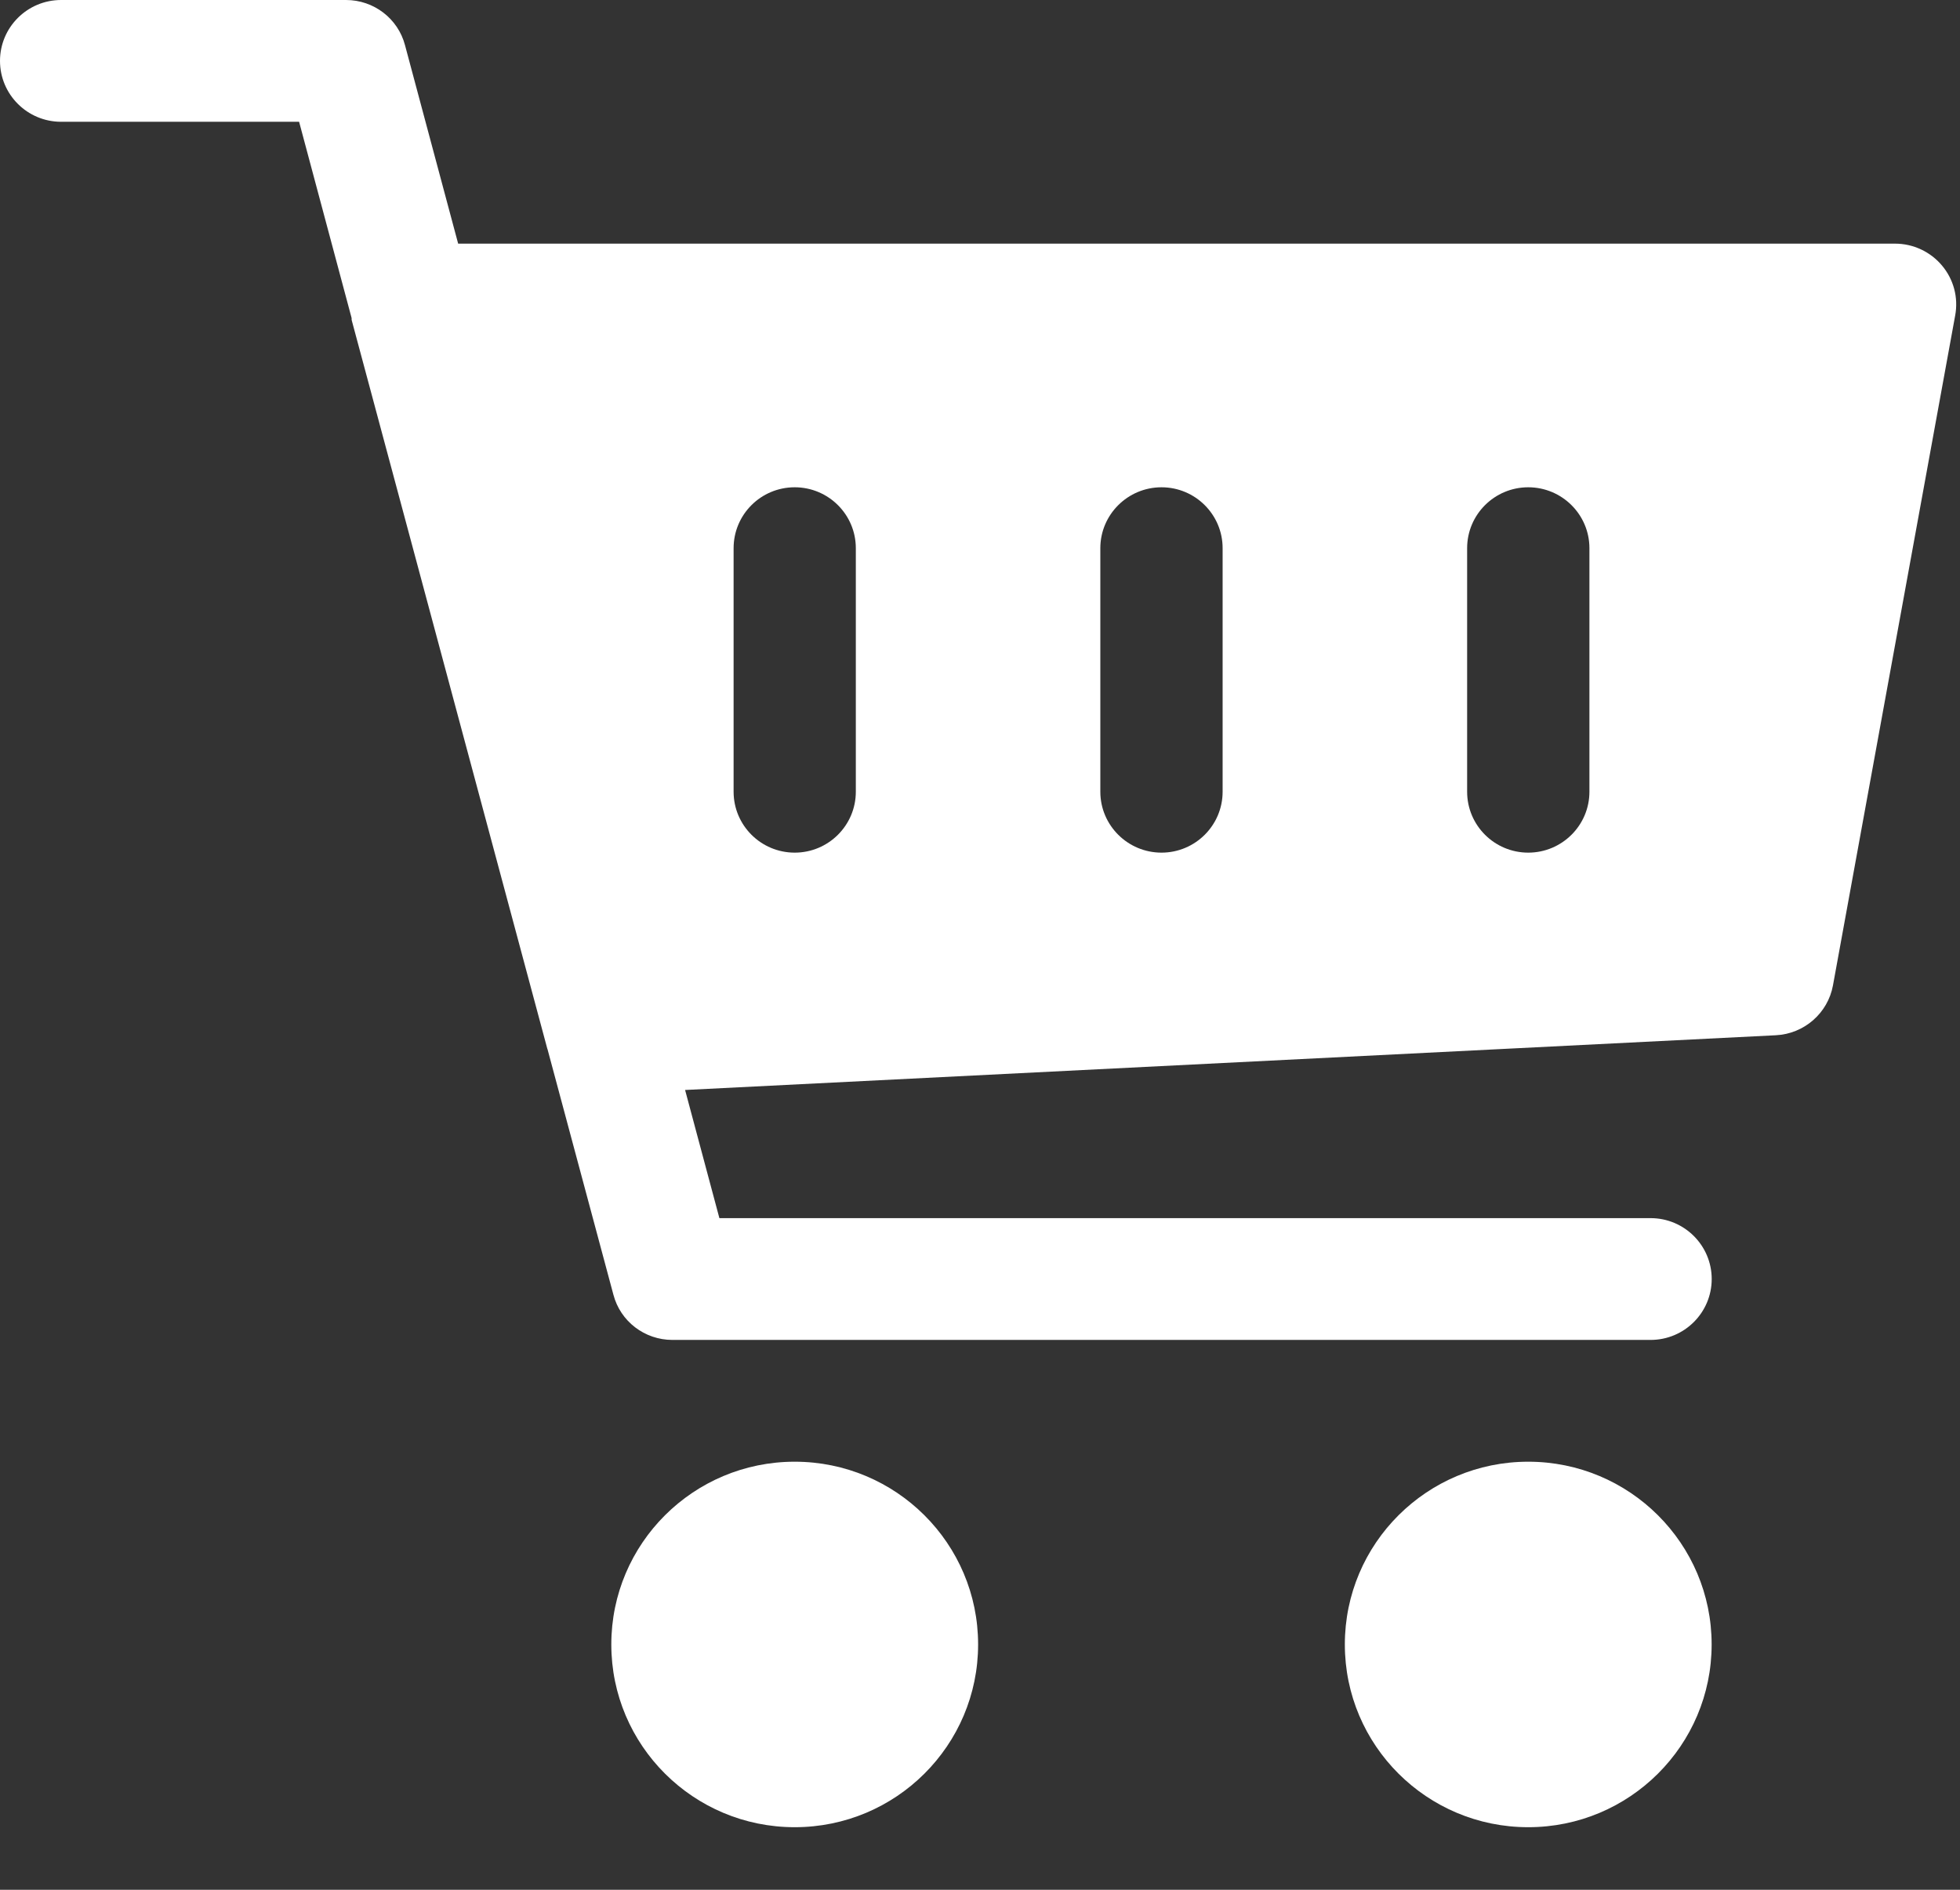<svg xmlns="http://www.w3.org/2000/svg" width="28" height="27" viewBox="0 0 28 27">
    <rect x="0" y="0" width="28" height="27" fill="#333333" stroke="none"/>
    <g fill="#FFF">
        <path d="M27.743 3.794c-.166-.198-.412-.313-.67-.313H6.545L5.786.646C5.686.265 5.34 0 4.943 0H.873C.391 0 0 .39 0 .87s.391.87.873.87h3.4l.75 2.804c.002.01-.002.021.002.033l2.794 10.408c0 .001.002.001.002.003l.942 3.51c.1.382.447.646.843.646H23.58c.482 0 .873-.39.873-.87s-.391-.87-.873-.87H10.277l-.49-1.831 15.582-.782c.404-.02.743-.315.816-.711l1.746-9.572c.048-.256-.022-.517-.188-.714zm-15.517 7.518c0 .48-.391.87-.873.87s-.873-.39-.873-.87v-3.48c0-.48.39-.87.873-.87.482 0 .873.39.873.87v3.48zm5.24 0c0 .48-.391.87-.873.87s-.874-.39-.874-.87v-3.48c0-.48.392-.87.874-.87s.873.39.873.87v3.48zm5.24 0c0 .48-.392.87-.874.87s-.873-.39-.873-.87v-3.48c0-.48.391-.87.873-.87s.874.39.874.87v3.48z"/>
        <ellipse cx="11.353" cy="23.495" rx="2.62" ry="2.611"/>
        <ellipse cx="21.832" cy="23.495" rx="2.62" ry="2.611"/>
    </g>
</svg>
